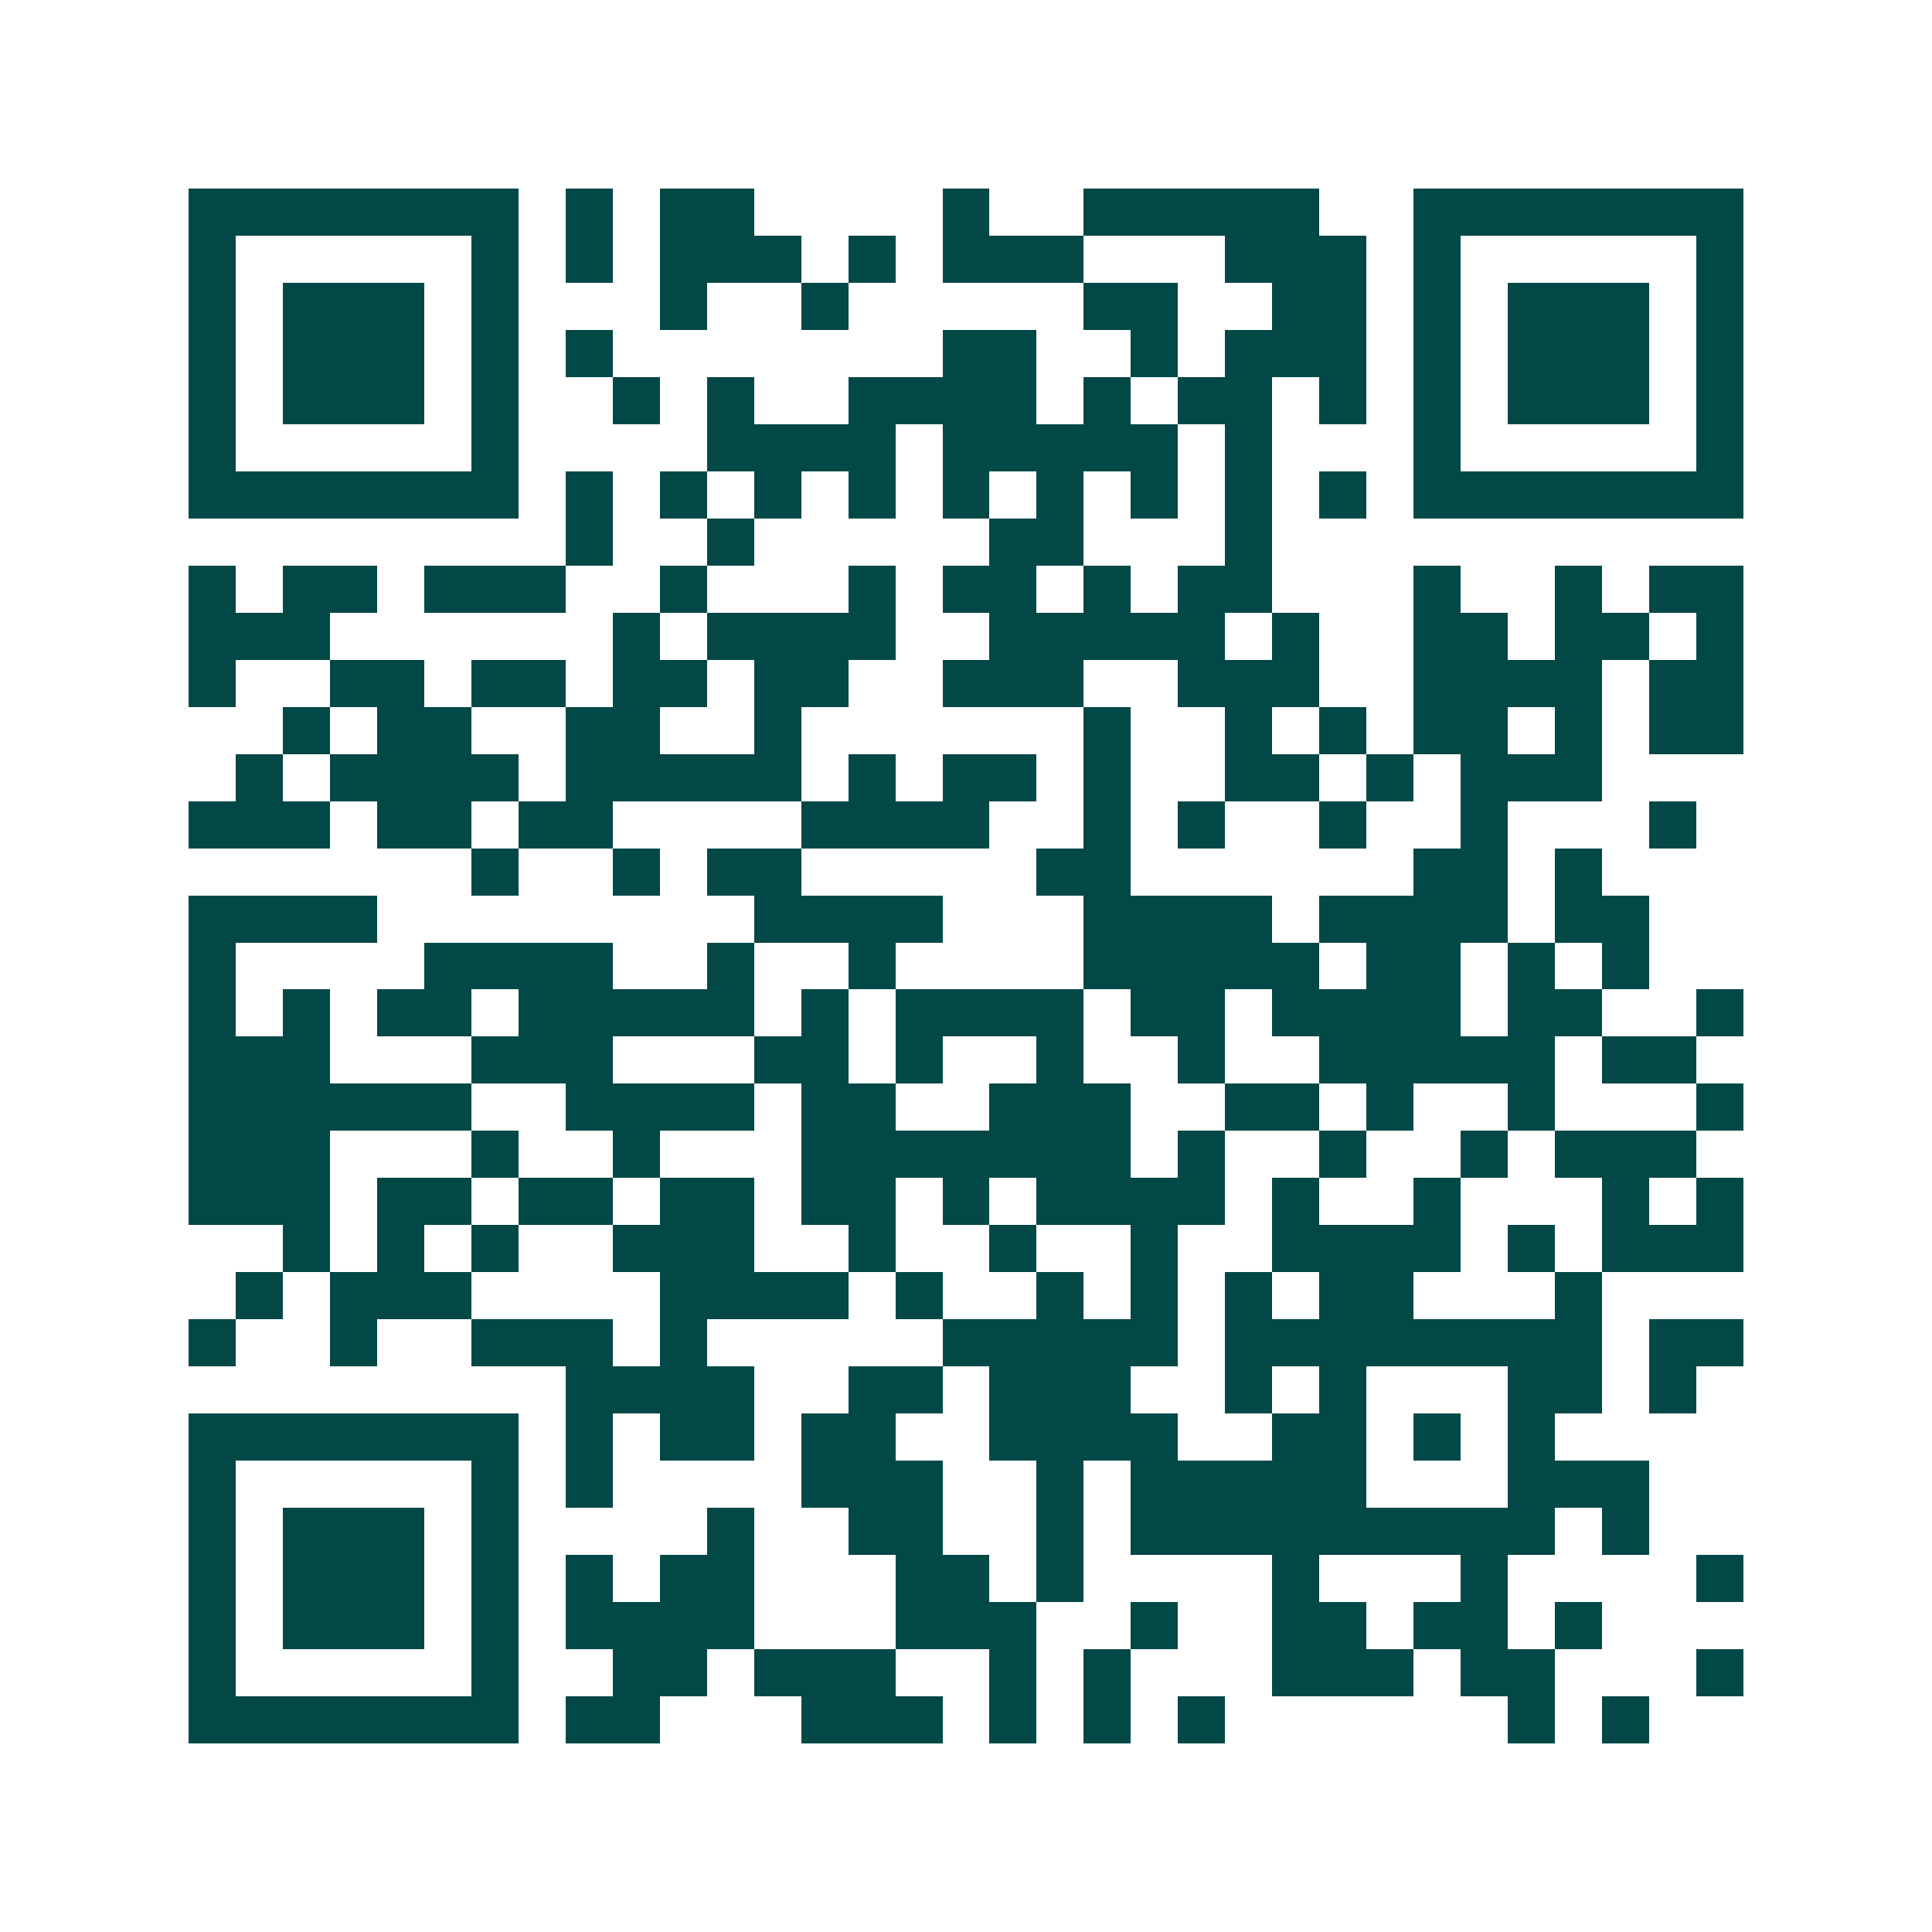 <svg xmlns="http://www.w3.org/2000/svg" width="200" height="200" viewBox="0 0 41 41" shape-rendering="crispEdges"><path fill="#ffffff" d="M0 0h41v41H0z"/><path stroke="#014847" d="M4 4.5h7m1 0h1m1 0h2m4 0h1m2 0h5m2 0h7M4 5.5h1m5 0h1m1 0h1m1 0h3m1 0h1m1 0h3m3 0h3m1 0h1m5 0h1M4 6.5h1m1 0h3m1 0h1m3 0h1m2 0h1m5 0h2m2 0h2m1 0h1m1 0h3m1 0h1M4 7.5h1m1 0h3m1 0h1m1 0h1m7 0h2m2 0h1m1 0h3m1 0h1m1 0h3m1 0h1M4 8.5h1m1 0h3m1 0h1m2 0h1m1 0h1m2 0h4m1 0h1m1 0h2m1 0h1m1 0h1m1 0h3m1 0h1M4 9.5h1m5 0h1m4 0h4m1 0h5m1 0h1m3 0h1m5 0h1M4 10.5h7m1 0h1m1 0h1m1 0h1m1 0h1m1 0h1m1 0h1m1 0h1m1 0h1m1 0h1m1 0h7M12 11.5h1m2 0h1m5 0h2m3 0h1M4 12.5h1m1 0h2m1 0h3m2 0h1m3 0h1m1 0h2m1 0h1m1 0h2m3 0h1m2 0h1m1 0h2M4 13.5h3m6 0h1m1 0h4m2 0h5m1 0h1m2 0h2m1 0h2m1 0h1M4 14.5h1m2 0h2m1 0h2m1 0h2m1 0h2m2 0h3m2 0h3m2 0h4m1 0h2M6 15.5h1m1 0h2m2 0h2m2 0h1m6 0h1m2 0h1m1 0h1m1 0h2m1 0h1m1 0h2M5 16.5h1m1 0h4m1 0h5m1 0h1m1 0h2m1 0h1m2 0h2m1 0h1m1 0h3M4 17.5h3m1 0h2m1 0h2m4 0h4m2 0h1m1 0h1m2 0h1m2 0h1m3 0h1M10 18.5h1m2 0h1m1 0h2m5 0h2m6 0h2m1 0h1M4 19.5h4m8 0h4m3 0h4m1 0h4m1 0h2M4 20.5h1m4 0h4m2 0h1m2 0h1m4 0h5m1 0h2m1 0h1m1 0h1M4 21.5h1m1 0h1m1 0h2m1 0h5m1 0h1m1 0h4m1 0h2m1 0h4m1 0h2m2 0h1M4 22.5h3m3 0h3m3 0h2m1 0h1m2 0h1m2 0h1m2 0h5m1 0h2M4 23.5h6m2 0h4m1 0h2m2 0h3m2 0h2m1 0h1m2 0h1m3 0h1M4 24.5h3m3 0h1m2 0h1m3 0h7m1 0h1m2 0h1m2 0h1m1 0h3M4 25.5h3m1 0h2m1 0h2m1 0h2m1 0h2m1 0h1m1 0h4m1 0h1m2 0h1m3 0h1m1 0h1M6 26.5h1m1 0h1m1 0h1m2 0h3m2 0h1m2 0h1m2 0h1m2 0h4m1 0h1m1 0h3M5 27.5h1m1 0h3m4 0h4m1 0h1m2 0h1m1 0h1m1 0h1m1 0h2m3 0h1M4 28.5h1m2 0h1m2 0h3m1 0h1m5 0h5m1 0h8m1 0h2M12 29.5h4m2 0h2m1 0h3m2 0h1m1 0h1m3 0h2m1 0h1M4 30.5h7m1 0h1m1 0h2m1 0h2m2 0h4m2 0h2m1 0h1m1 0h1M4 31.5h1m5 0h1m1 0h1m4 0h3m2 0h1m1 0h5m3 0h3M4 32.5h1m1 0h3m1 0h1m4 0h1m2 0h2m2 0h1m1 0h9m1 0h1M4 33.5h1m1 0h3m1 0h1m1 0h1m1 0h2m3 0h2m1 0h1m4 0h1m3 0h1m4 0h1M4 34.5h1m1 0h3m1 0h1m1 0h4m3 0h3m2 0h1m2 0h2m1 0h2m1 0h1M4 35.5h1m5 0h1m2 0h2m1 0h3m2 0h1m1 0h1m3 0h3m1 0h2m3 0h1M4 36.5h7m1 0h2m3 0h3m1 0h1m1 0h1m1 0h1m6 0h1m1 0h1"/></svg>

